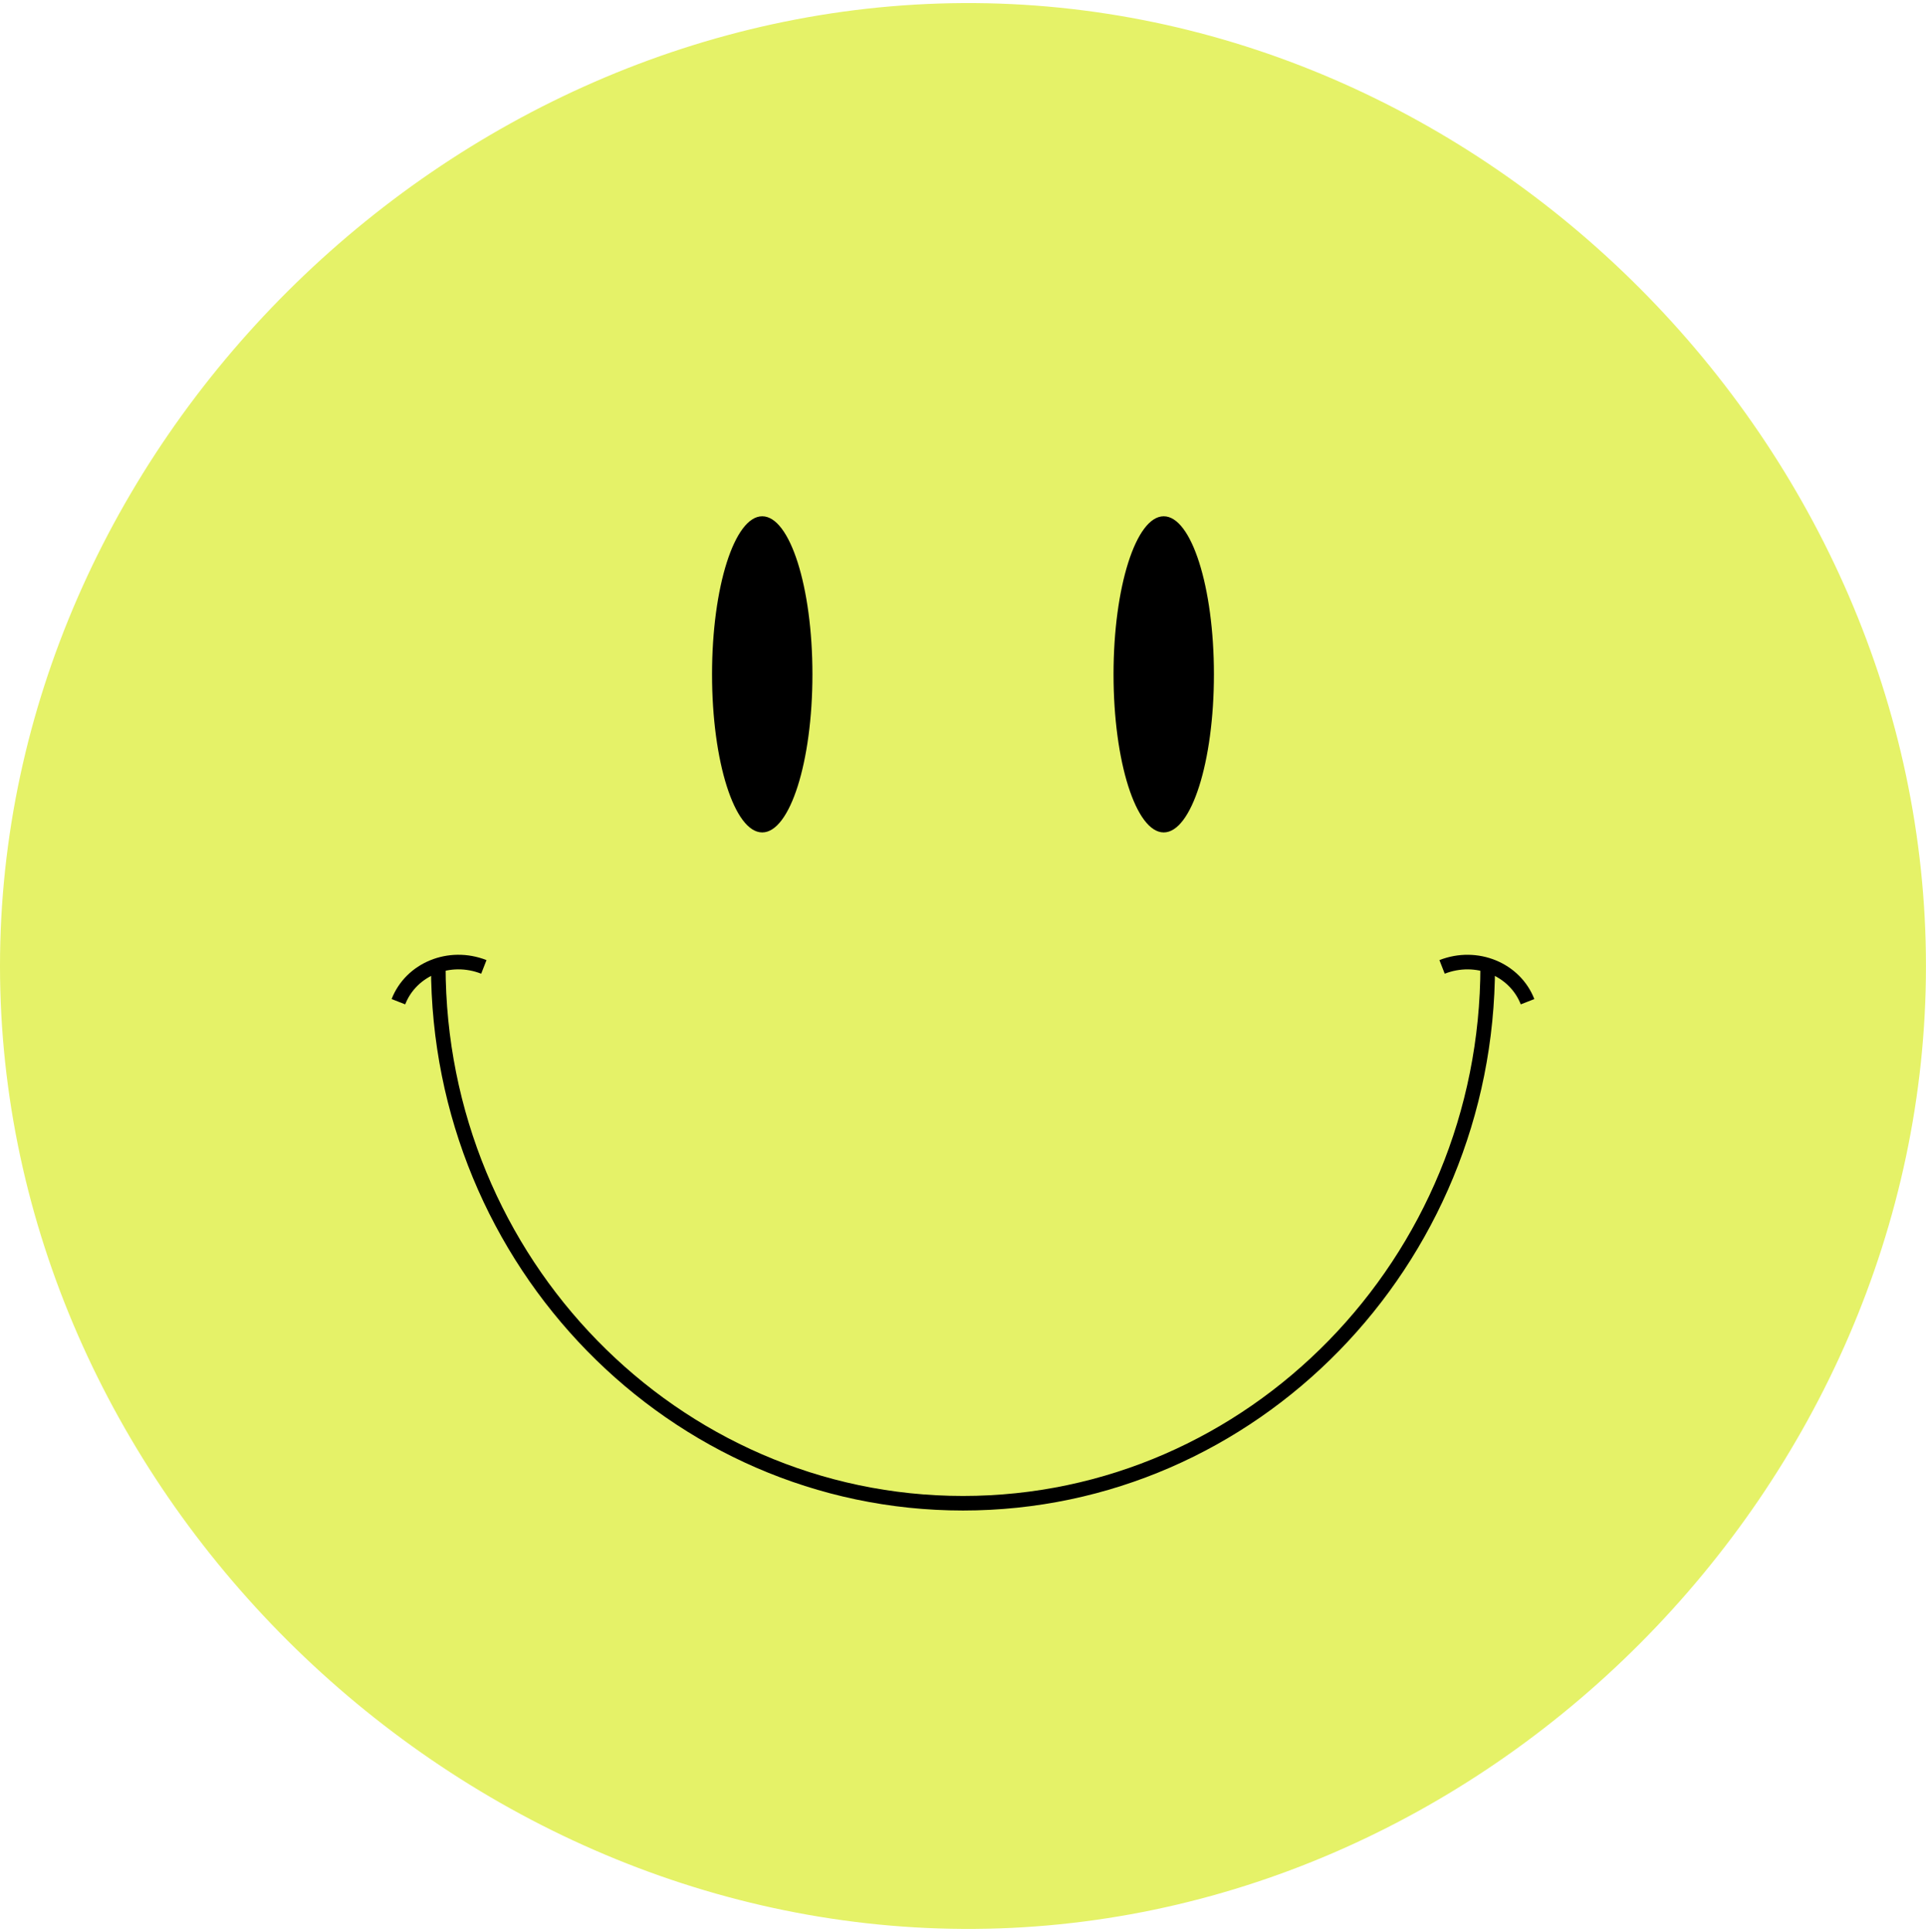 <?xml version="1.0" encoding="UTF-8" standalone="no"?><svg xmlns="http://www.w3.org/2000/svg" xmlns:xlink="http://www.w3.org/1999/xlink" fill="#000000" height="501.6" preserveAspectRatio="xMidYMid meet" version="1" viewBox="0.0 -0.8 500.0 501.6" width="500" zoomAndPan="magnify"><g><g id="change1_1"><path d="M499.99,250c0,134.95-114.63,250.78-250,250C115.83,499.22,0,384.58,0,250S115.83,0.78,250,0 C385.37-0.78,499.99,115.05,499.99,250z" fill="#e5f268"/></g><g><g id="change2_2"><ellipse cx="197.88" cy="174.28" rx="13.03" ry="41.04"/></g></g><g><g id="change2_4"><ellipse cx="302.11" cy="174.28" rx="13.03" ry="41.04"/></g></g><g id="change2_3"><path d="M384.32,250c0,75.87-60.26,137.59-134.32,137.59c-74.07,0-134.32-61.72-134.32-137.59h-3.79 c0,77.95,61.96,141.37,138.11,141.37c76.16,0,138.11-63.42,138.11-141.37H384.32z"/></g><g><g id="change2_1"><path d="M105.19,259.96l-3.53-1.38c3.7-9.45,14.75-13.99,24.64-10.11l-1.38,3.53C116.98,248.88,108.12,252.46,105.19,259.96z"/></g></g><g><g id="change2_5"><path d="M394.8,259.96c-2.93-7.5-11.79-11.07-19.74-7.96l-1.38-3.53c9.89-3.87,20.95,0.67,24.64,10.11L394.8,259.96z"/></g></g></g></svg>